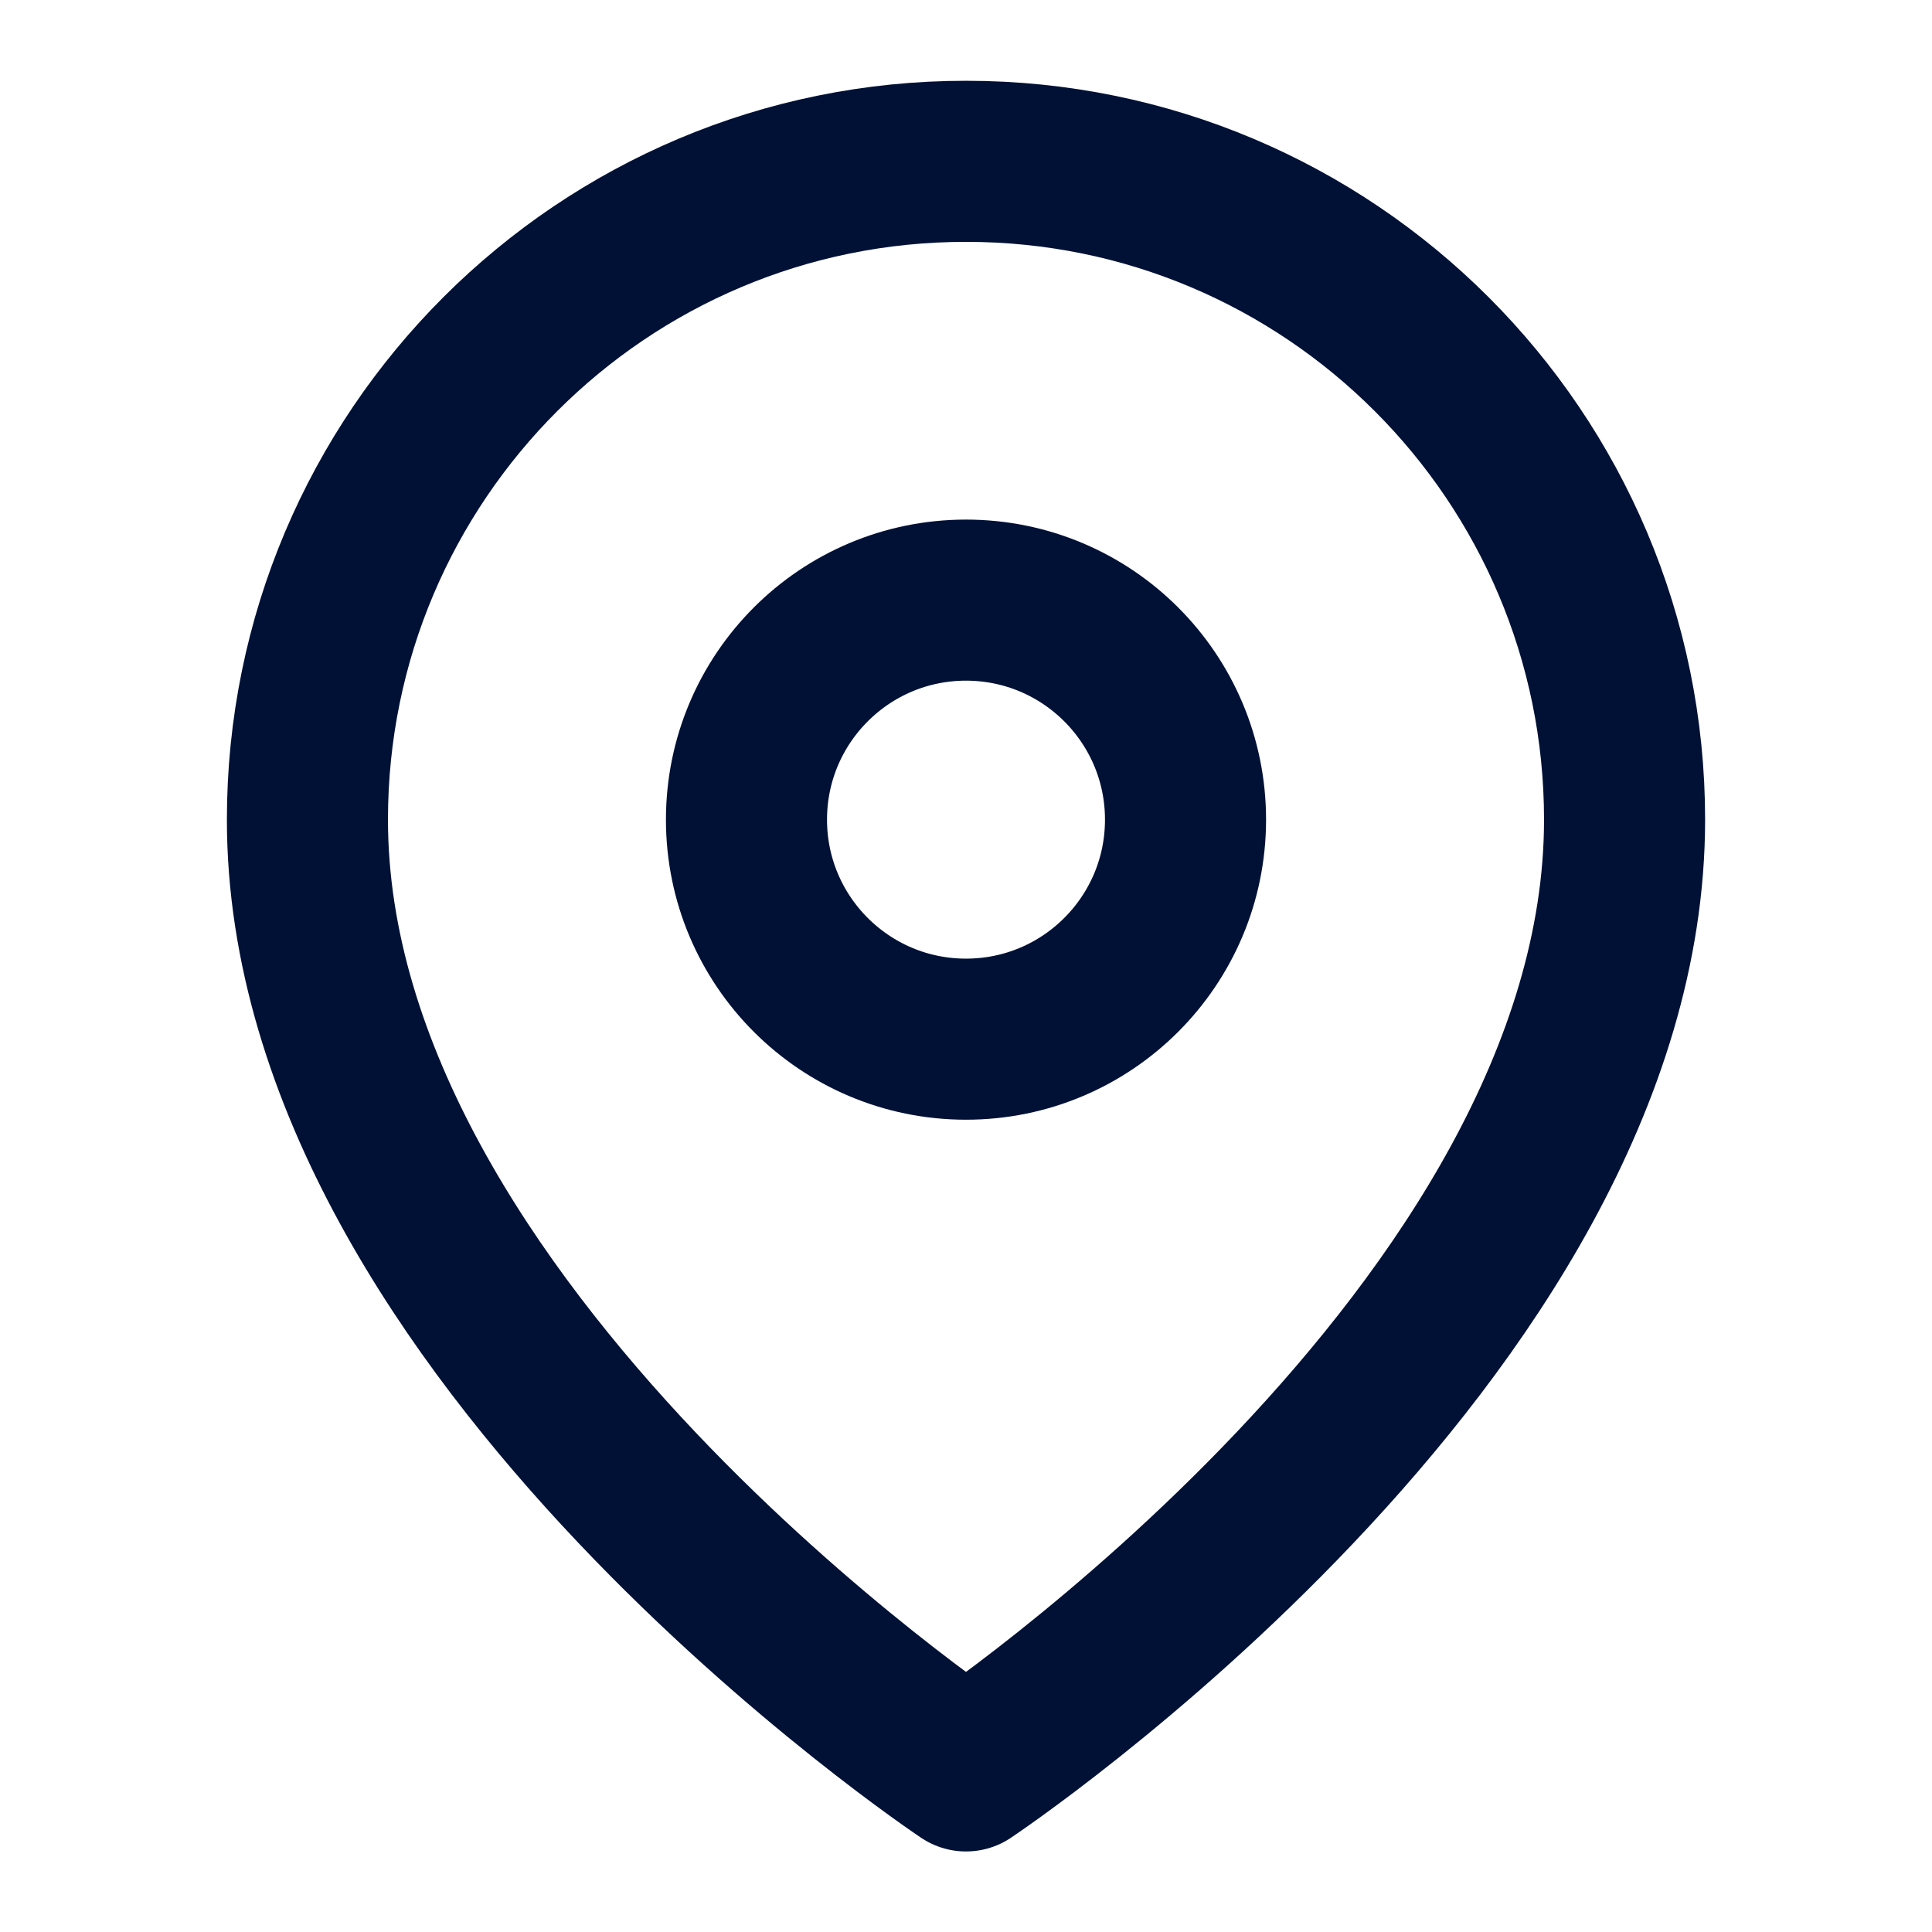 <?xml version="1.0" encoding="UTF-8"?>
<svg xmlns="http://www.w3.org/2000/svg" version="1.1" viewBox="0 0 800 800">
  <defs>
    <style>
      .cls-1 {
        fill: none;
        stroke: #011135;
        stroke-linecap: round;
        stroke-linejoin: round;
        stroke-width: 66.7px;
      }
    </style>
  </defs>
  <!-- Generator: Adobe Illustrator 28.7.1, SVG Export Plug-In . SVG Version: 1.2.0 Build 142)  -->
  <g>
    <g id="Layer_1">
      <g>
        <path class="cls-1" d="M672.7,339.4c0,212.1-272.7,393.9-272.7,393.9,0,0-272.7-181.8-272.7-393.9,0-150.6,122.2-272.7,272.8-272.6,150.5,0,272.6,122.1,272.6,272.6Z"/>
        <path class="cls-1" d="M400,430.3c50.2,0,90.9-40.7,90.9-90.9s-40.7-90.9-90.9-90.9-90.9,40.7-90.9,90.9,40.7,90.9,90.9,90.9h0Z"/>
      </g>
    </g>
  </g>
</svg>